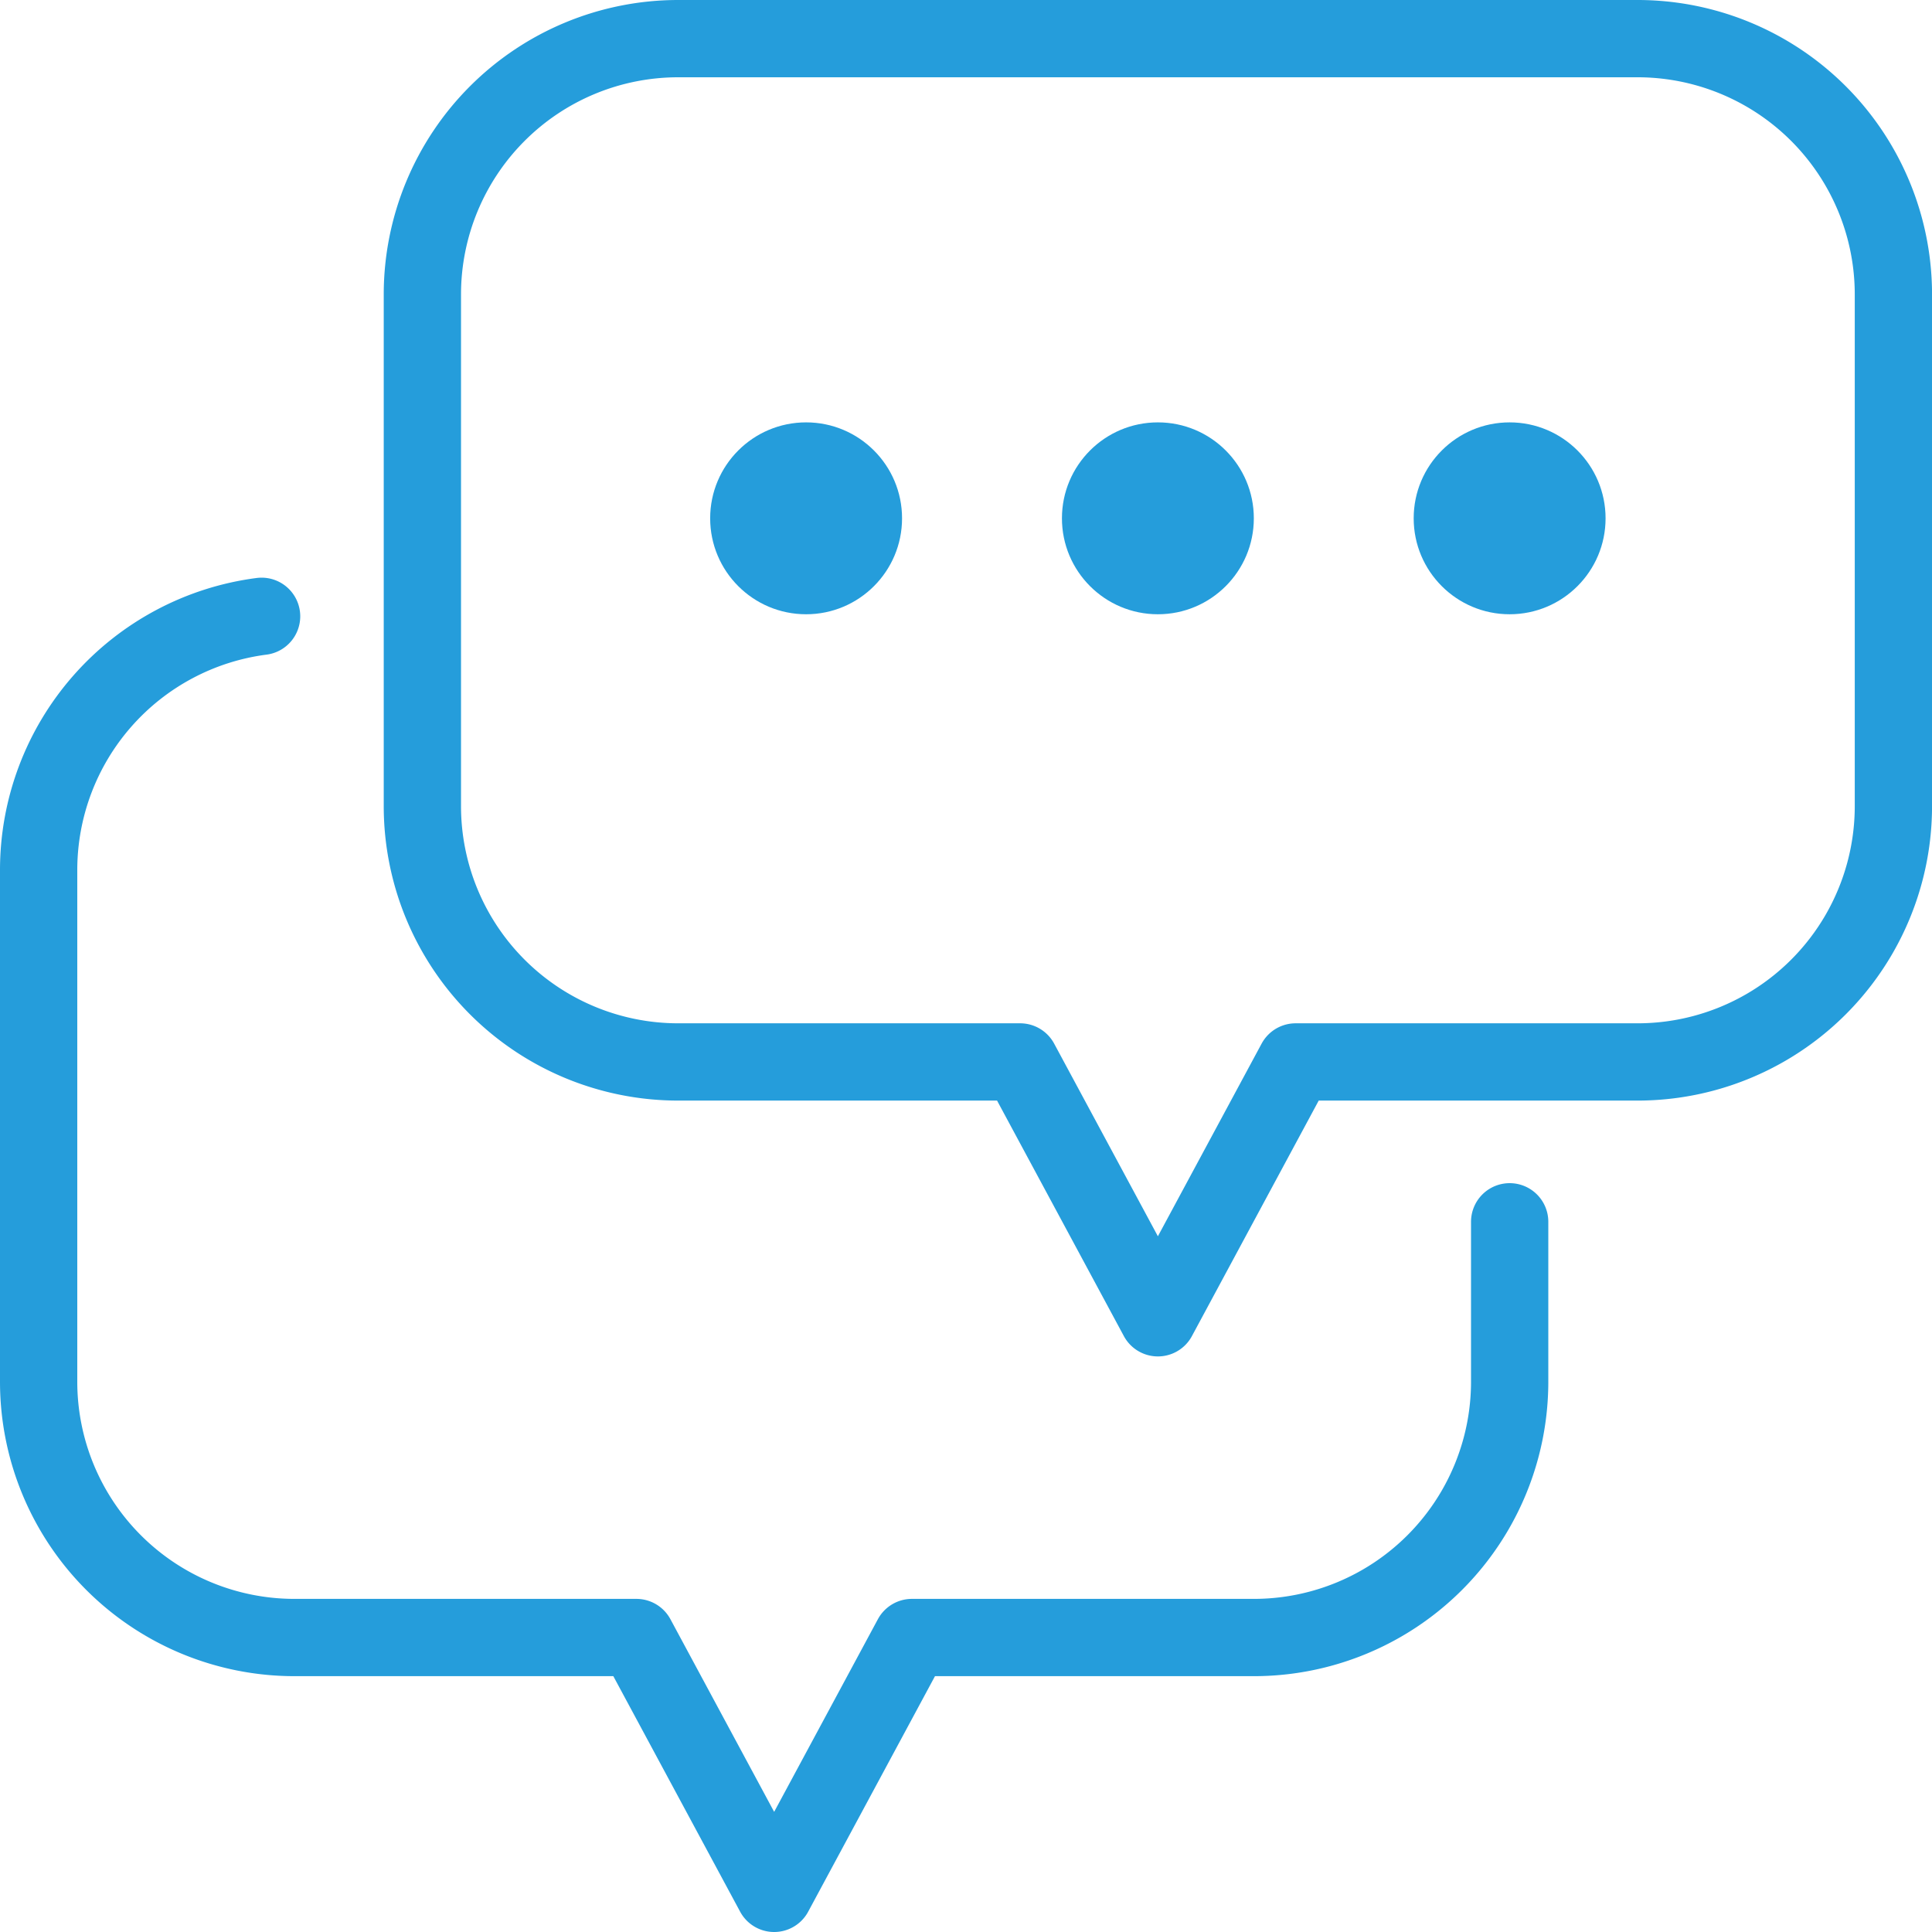 <svg xmlns="http://www.w3.org/2000/svg" width="50" height="50"><g data-name="Group 558" transform="translate(-70 -140)"><path data-name="Path 1106" d="M112.379 141H87.552a6.621 6.621 0 0 0-6.621 6.621v13.241a6.621 6.621 0 0 0 6.621 6.621h8.849l3.565 6.621 3.565-6.621h8.849a6.621 6.621 0 0 0 6.621-6.621v-13.241a6.621 6.621 0 0 0-6.622-6.621z" fill="none" stroke="#259ddb" stroke-linejoin="round" stroke-width="2"/><path data-name="Path 1107" d="M76.77 155.95a6.622 6.622 0 0 0-5.77 6.567v13.241a6.621 6.621 0 0 0 6.621 6.621h8.849L90.035 189l3.565-6.621h8.849a6.621 6.621 0 0 0 6.621-6.621v-4.138" fill="none" stroke="#259ddb" stroke-linecap="round" stroke-linejoin="round" stroke-width="2"/><circle data-name="Ellipse 18" cx="2.483" cy="2.483" r="2.483" transform="translate(88.379 150.931)" fill="#259ddb"/><circle data-name="Ellipse 19" cx="2.483" cy="2.483" r="2.483" transform="translate(106.586 150.931)" fill="#259ddb"/><circle data-name="Ellipse 20" cx="2.483" cy="2.483" r="2.483" transform="translate(97.483 150.931)" fill="#259ddb"/></g></svg>
